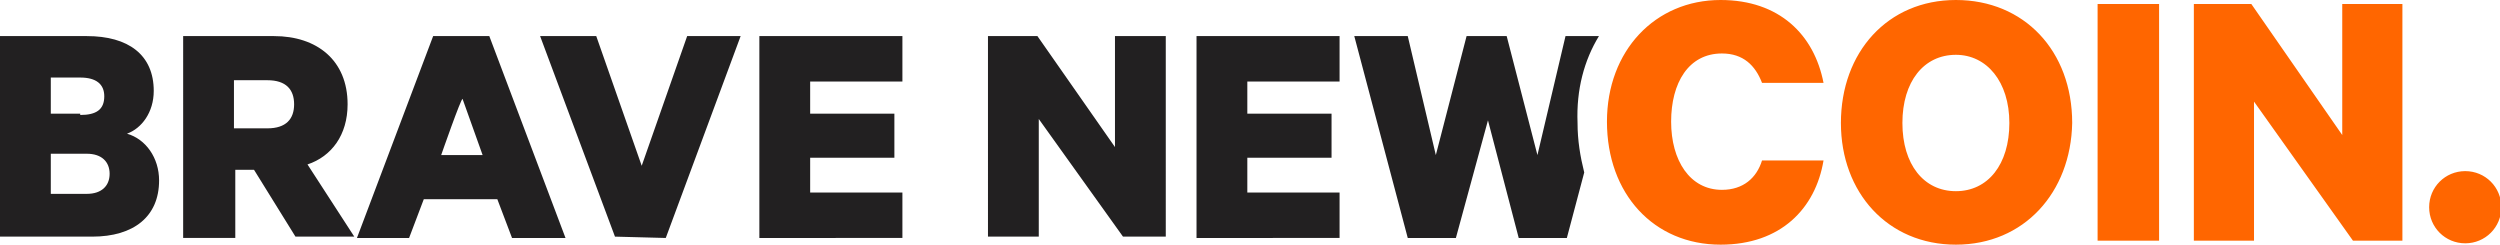 <?xml version="1.0" encoding="utf-8"?>
<!-- Generator: Adobe Illustrator 26.0.2, SVG Export Plug-In . SVG Version: 6.00 Build 0)  -->
<svg version="1.1" id="Layer_1" xmlns="http://www.w3.org/2000/svg" xmlns:xlink="http://www.w3.org/1999/xlink" x="0px" y="0px"
	 viewBox="0 0 187 18.3" style="enable-background:new 0 0 187 18.3;" xml:space="preserve">
<style type="text/css">
	.st0{fill-rule:evenodd;clip-rule:evenodd;fill:#FF6600;}
	.st1{fill-rule:evenodd;clip-rule:evenodd;fill:#222021;}
</style>
<g>
	<path class="st0" d="M128.7,0c4.4,0,7,2.6,7.7,6.2h-4.6c-0.5-1.3-1.4-2.2-3-2.2c-2.5,0-3.8,2.2-3.8,5.1c0,2.9,1.4,5.1,3.8,5.1
		c1.6,0,2.6-0.9,3-2.2h4.6c-0.6,3.6-3.2,6.3-7.7,6.3c-5,0-8.5-3.8-8.5-9.2C120.2,3.8,123.8,0,128.7,0 M146.3,4.1c-2.4,0-4,2-4,5.1
		s1.6,5.1,4,5.1c2.4,0,4-2,4-5.1C150.3,6.1,148.6,4.1,146.3,4.1 M146.3,18.3c-5.1,0-8.6-3.9-8.6-9.1c0-5.3,3.5-9.2,8.6-9.2
		c5.1,0,8.7,3.8,8.7,9.2C154.9,14.4,151.4,18.3,146.3,18.3 M156.9,18h4.6V0.3h-4.6V18z M179.8,18h-3.8l-7.4-10.4V18h-4.5V0.3h4.3
		l6.8,9.8V0.3h4.5V18z M184.4,12.8c1.5,0,2.7,1.2,2.7,2.7c0,1.5-1.2,2.7-2.7,2.7c-1.5,0-2.7-1.2-2.7-2.7
		C181.7,14,182.9,12.8,184.4,12.8"/>
	<path class="st1" d="M3.8,14.5h2.7c1.1,0,1.7-0.6,1.7-1.5c0-0.9-0.6-1.5-1.7-1.5H3.8C3.8,11.6,3.8,14.5,3.8,14.5z M6,8.6
		c1.2,0,1.8-0.4,1.8-1.4c0-0.9-0.6-1.4-1.8-1.4H3.8v2.7H6L6,8.6z M11.9,13.5c0,2.7-1.9,4.2-5,4.2H0V2.7h6.5c3.1,0,5,1.4,5,4.1
		c0,1.6-0.9,2.8-2,3.2C10.9,10.4,11.9,11.8,11.9,13.5z M17.6,9.6H20c1.4,0,2-0.7,2-1.8c0-1.1-0.6-1.8-2-1.8h-2.5V9.6z M17.6,12.8v5
		h-3.9V2.7h6.8c3.2,0,5.5,1.8,5.5,5.1c0,2.3-1.2,3.9-3,4.5l3.5,5.4h-4.4l-3.1-5H17.6z M33,11.6h3.1l-1.5-4.2
		C34.5,7.3,33,11.6,33,11.6z M36.6,2.7l5.7,15.1h-4l-1.1-2.9h-5.5l-1.1,2.9h-3.9l5.7-15.1H36.6z M46,17.7L40.4,2.7h4.2l3.4,9.7
		l3.4-9.7h4l-5.6,15.1L46,17.7z M67.5,2.7v3.4h-6.9v2.4h6.3v3.3h-6.3v2.6h6.9v3.4H56.8V2.7L67.5,2.7z M87.2,17.7H84l-6.3-8.8v8.8
		h-3.8V2.7h3.7l5.8,8.3V2.7h3.8L87.2,17.7z M100.2,2.7v3.4h-6.9v2.4h6.3v3.3h-6.3v2.6h6.9v3.4H89.5V2.7L100.2,2.7z M119.6,2.7h-2.5
		l-2.1,8.9l-2.3-8.9h-3l-2.3,8.9l-2.1-8.9h-4l4,15.1h3.6l2.4-8.8l2.3,8.8h3.6l1.3-4.9c-0.3-1.2-0.5-2.4-0.5-3.7
		C117.9,6.7,118.5,4.5,119.6,2.7"/>
</g>
</svg>
